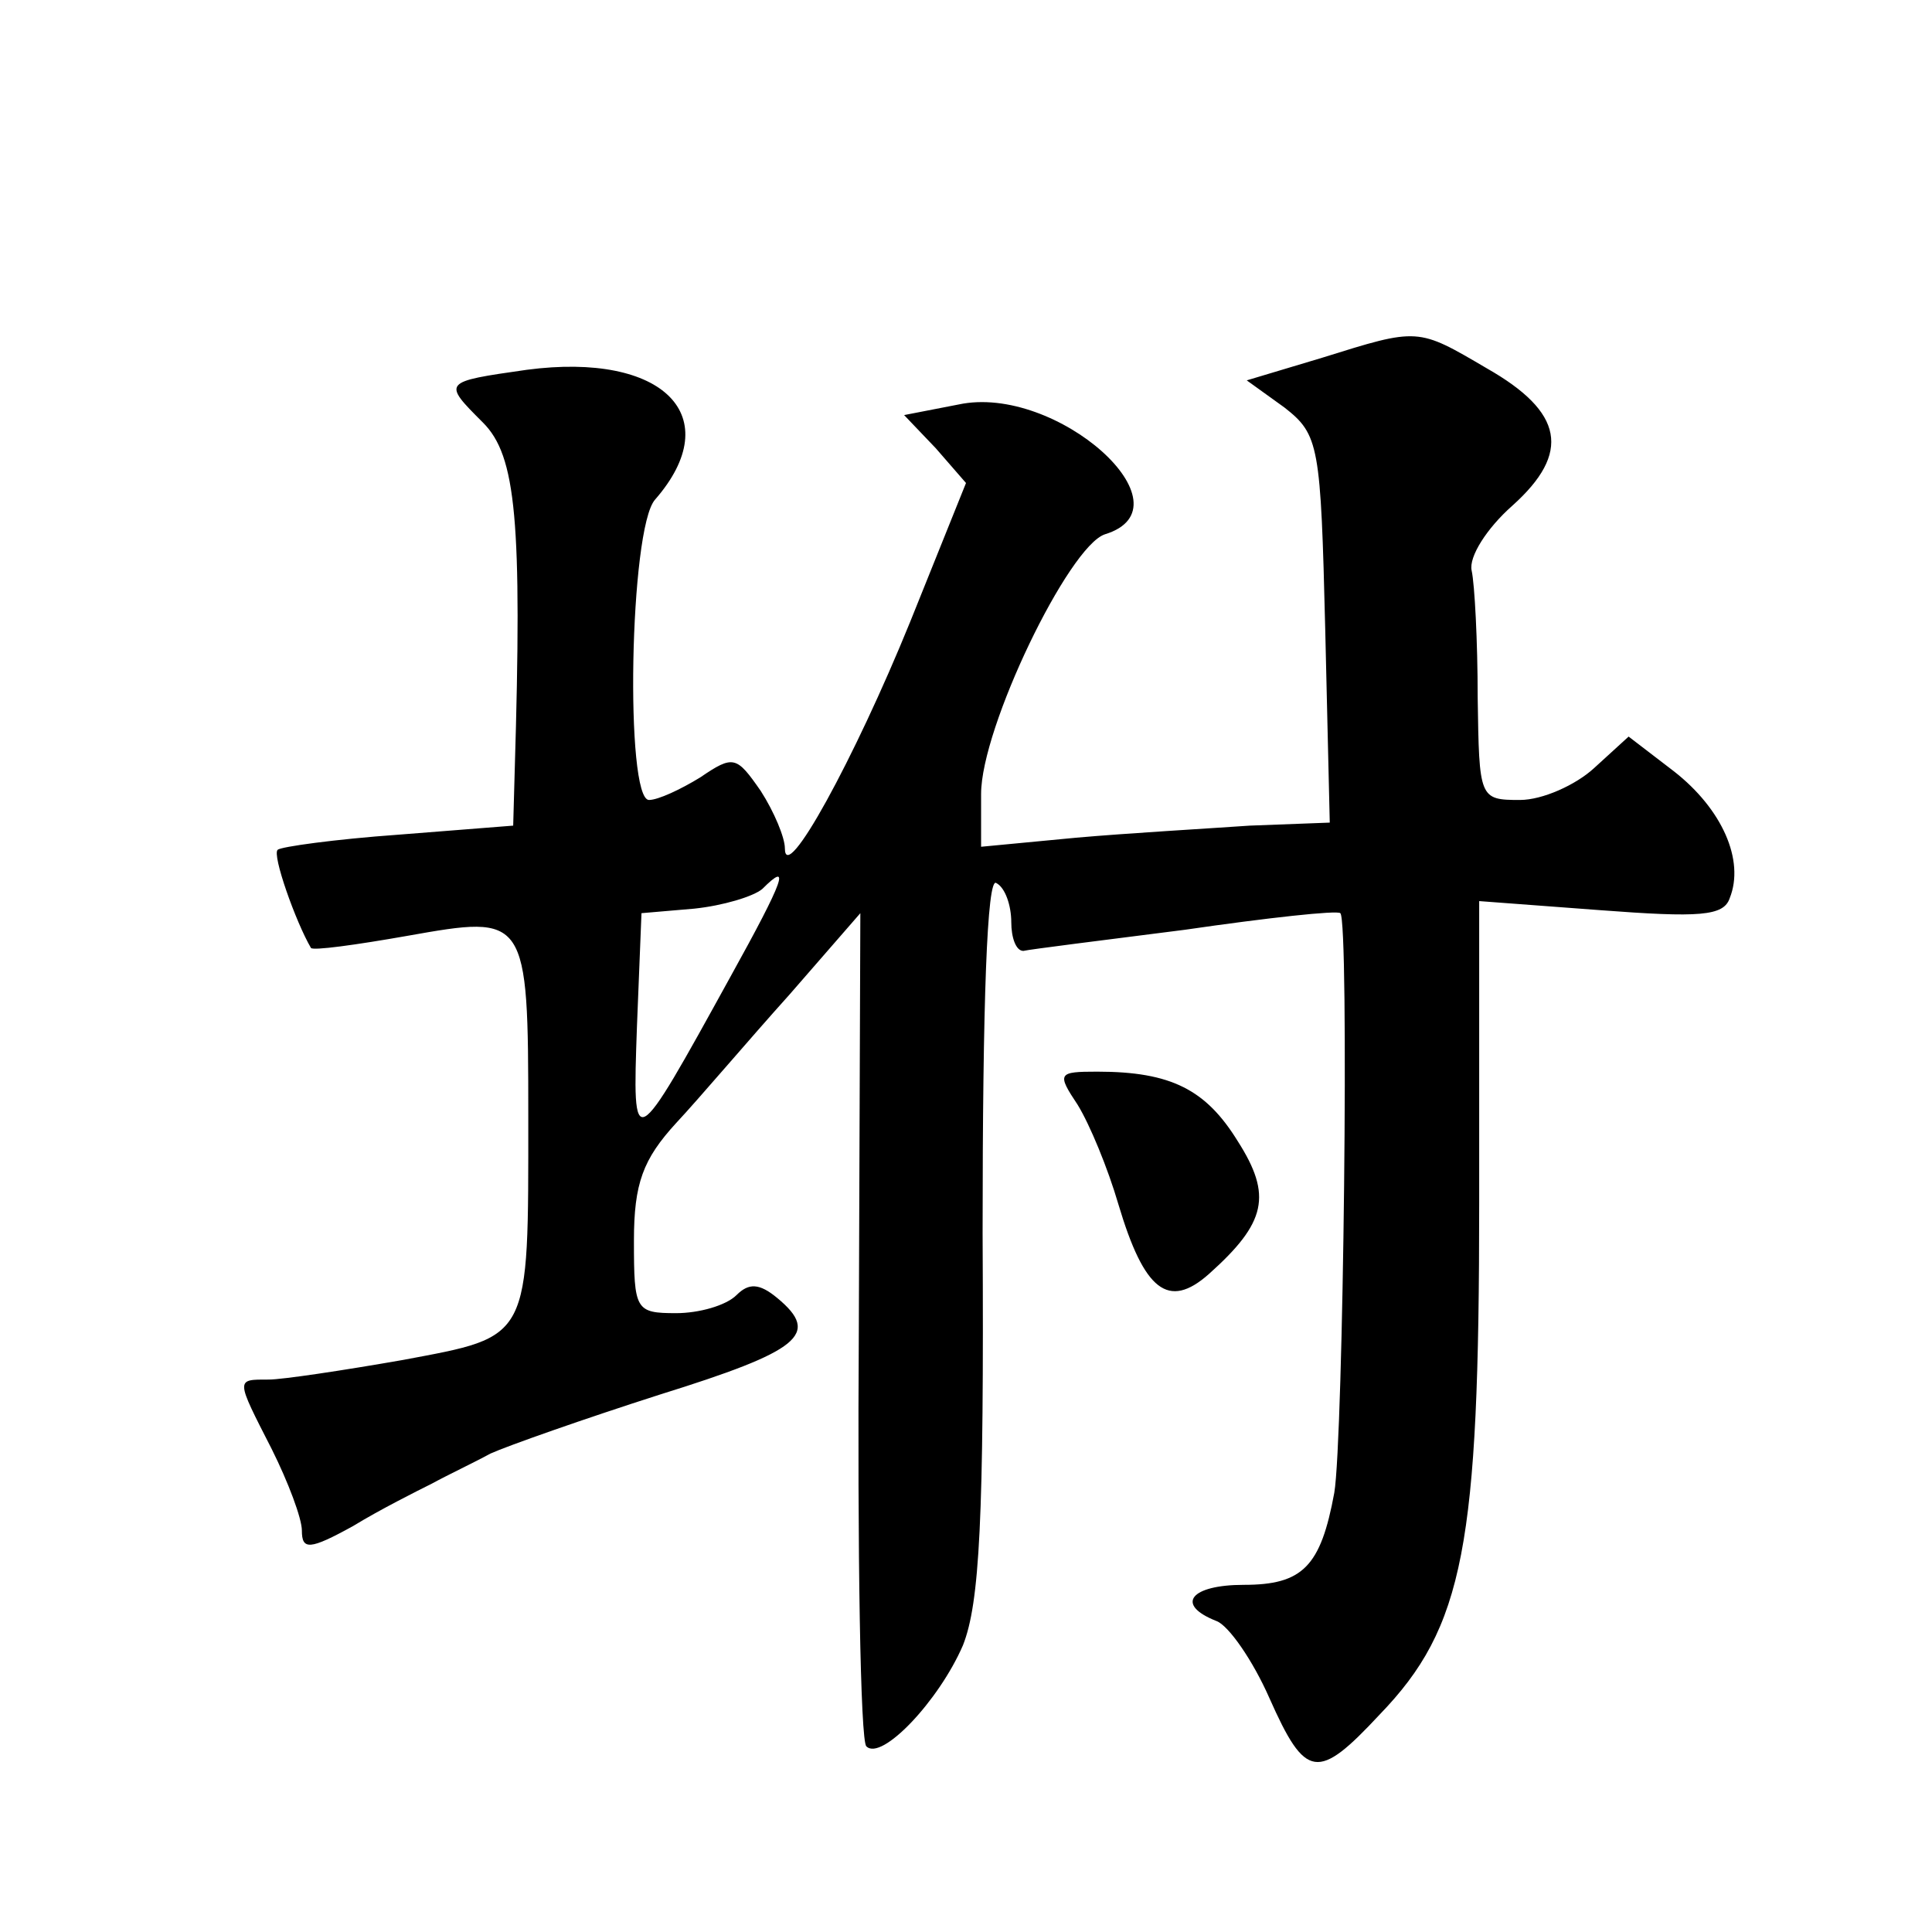 <?xml version="1.0" standalone="no"?>
<!DOCTYPE svg PUBLIC "-//W3C//DTD SVG 20010904//EN"
 "http://www.w3.org/TR/2001/REC-SVG-20010904/DTD/svg10.dtd">
<svg version="1.0" xmlns="http://www.w3.org/2000/svg"
 width="128pt" height="128pt" viewBox="0 0 128 128"
 preserveAspectRatio="xMidYMid meet">
<g transform="translate(0,128) scale(0.1,-0.1)"
fill="#0" stroke="none">
<path d="M876 1043 l-50 -15 25 -18 c23 -18 24 -25 27 -147 l3 -128 -53 -2 c-29
-2 -81 -5 -115 -8 l-63 -6 0 35 c0 44 58 164 82 172 59 18 -32 100 -97 86 l-36
-7 21 -22 20 -23 -37 -92 c-37 -91 -83 -175 -83 -150 0 7 -7 24 -16 38 -16 23 -18
24 -40 9 -13 -8 -28 -15 -34 -15 -16 0 -13 180 4 199 48 55 6 98 -85 86 -56 -8
-56 -8 -29 -35 22 -22 26 -65 21 -231 l-1 -36 -76 -6 c-42 -3 -78 -8 -80 -10 -4
-3 12 -48 22 -65 1 -2 30 2 64 8 79 14 80 14 80 -120 0 -149 2 -145 -83 -161 -40
-7 -80 -13 -89 -13 -22 0 -22 1 2 -46 11 -22 20 -46 20 -54 0 -13 5 -13 34 3 18
11 42 23 52 28 11 6 28 14 39 20 11 5 62 23 112 39 93 29 107 40 78 64 -12 10 -19
10 -27 2 -7 -7 -25 -12 -40 -12 -27 0 -28 2 -28 48 0 38 6 54 28 78 15 16 48 55
75 85 l47 54 -1 -273 c-1 -150 1 -276 5 -279 10 -10 48 30 64 67 11 28 14 83 13
273 0 154 3 236 9 232 6 -3 10 -15 10 -26 0 -10 3 -19 8 -19 4 1 52 7 107 14 55
8 101 13 103 11 6 -5 2 -349 -4 -384 -9 -49 -21 -61 -60 -61 -35 0 -46 -13 -18
-24 8 -3 24 -26 35 -51 24 -54 32 -55 73 -11 56 58 66 112 66 339 l0 200 80 -6
c66 -5 82 -4 86 8 10 25 -5 59 -37 84 l-30 23 -23 -21 c-12 -11 -34 -21 -49 -21
-27 0 -27 1 -28 68 0 37 -2 75 -4 84 -2 9 10 28 27 43 39 35 34 62 -17 91 -46 27
-45 27 -109 7z m-392 -410 c-65 -118 -65 -118 -62 -33 l3 75 35 3 c19 2 39 8 45
13 19 19 15 7 -21 -58z M714 548 c8 -13 20 -42 27 -66 17 -57 33 -70 60 -46 38
34 42 52 19 88 -21 34 -44 46 -93 46 -26 0 -27 -1 -13 -22z"/>
</g>
</svg>
